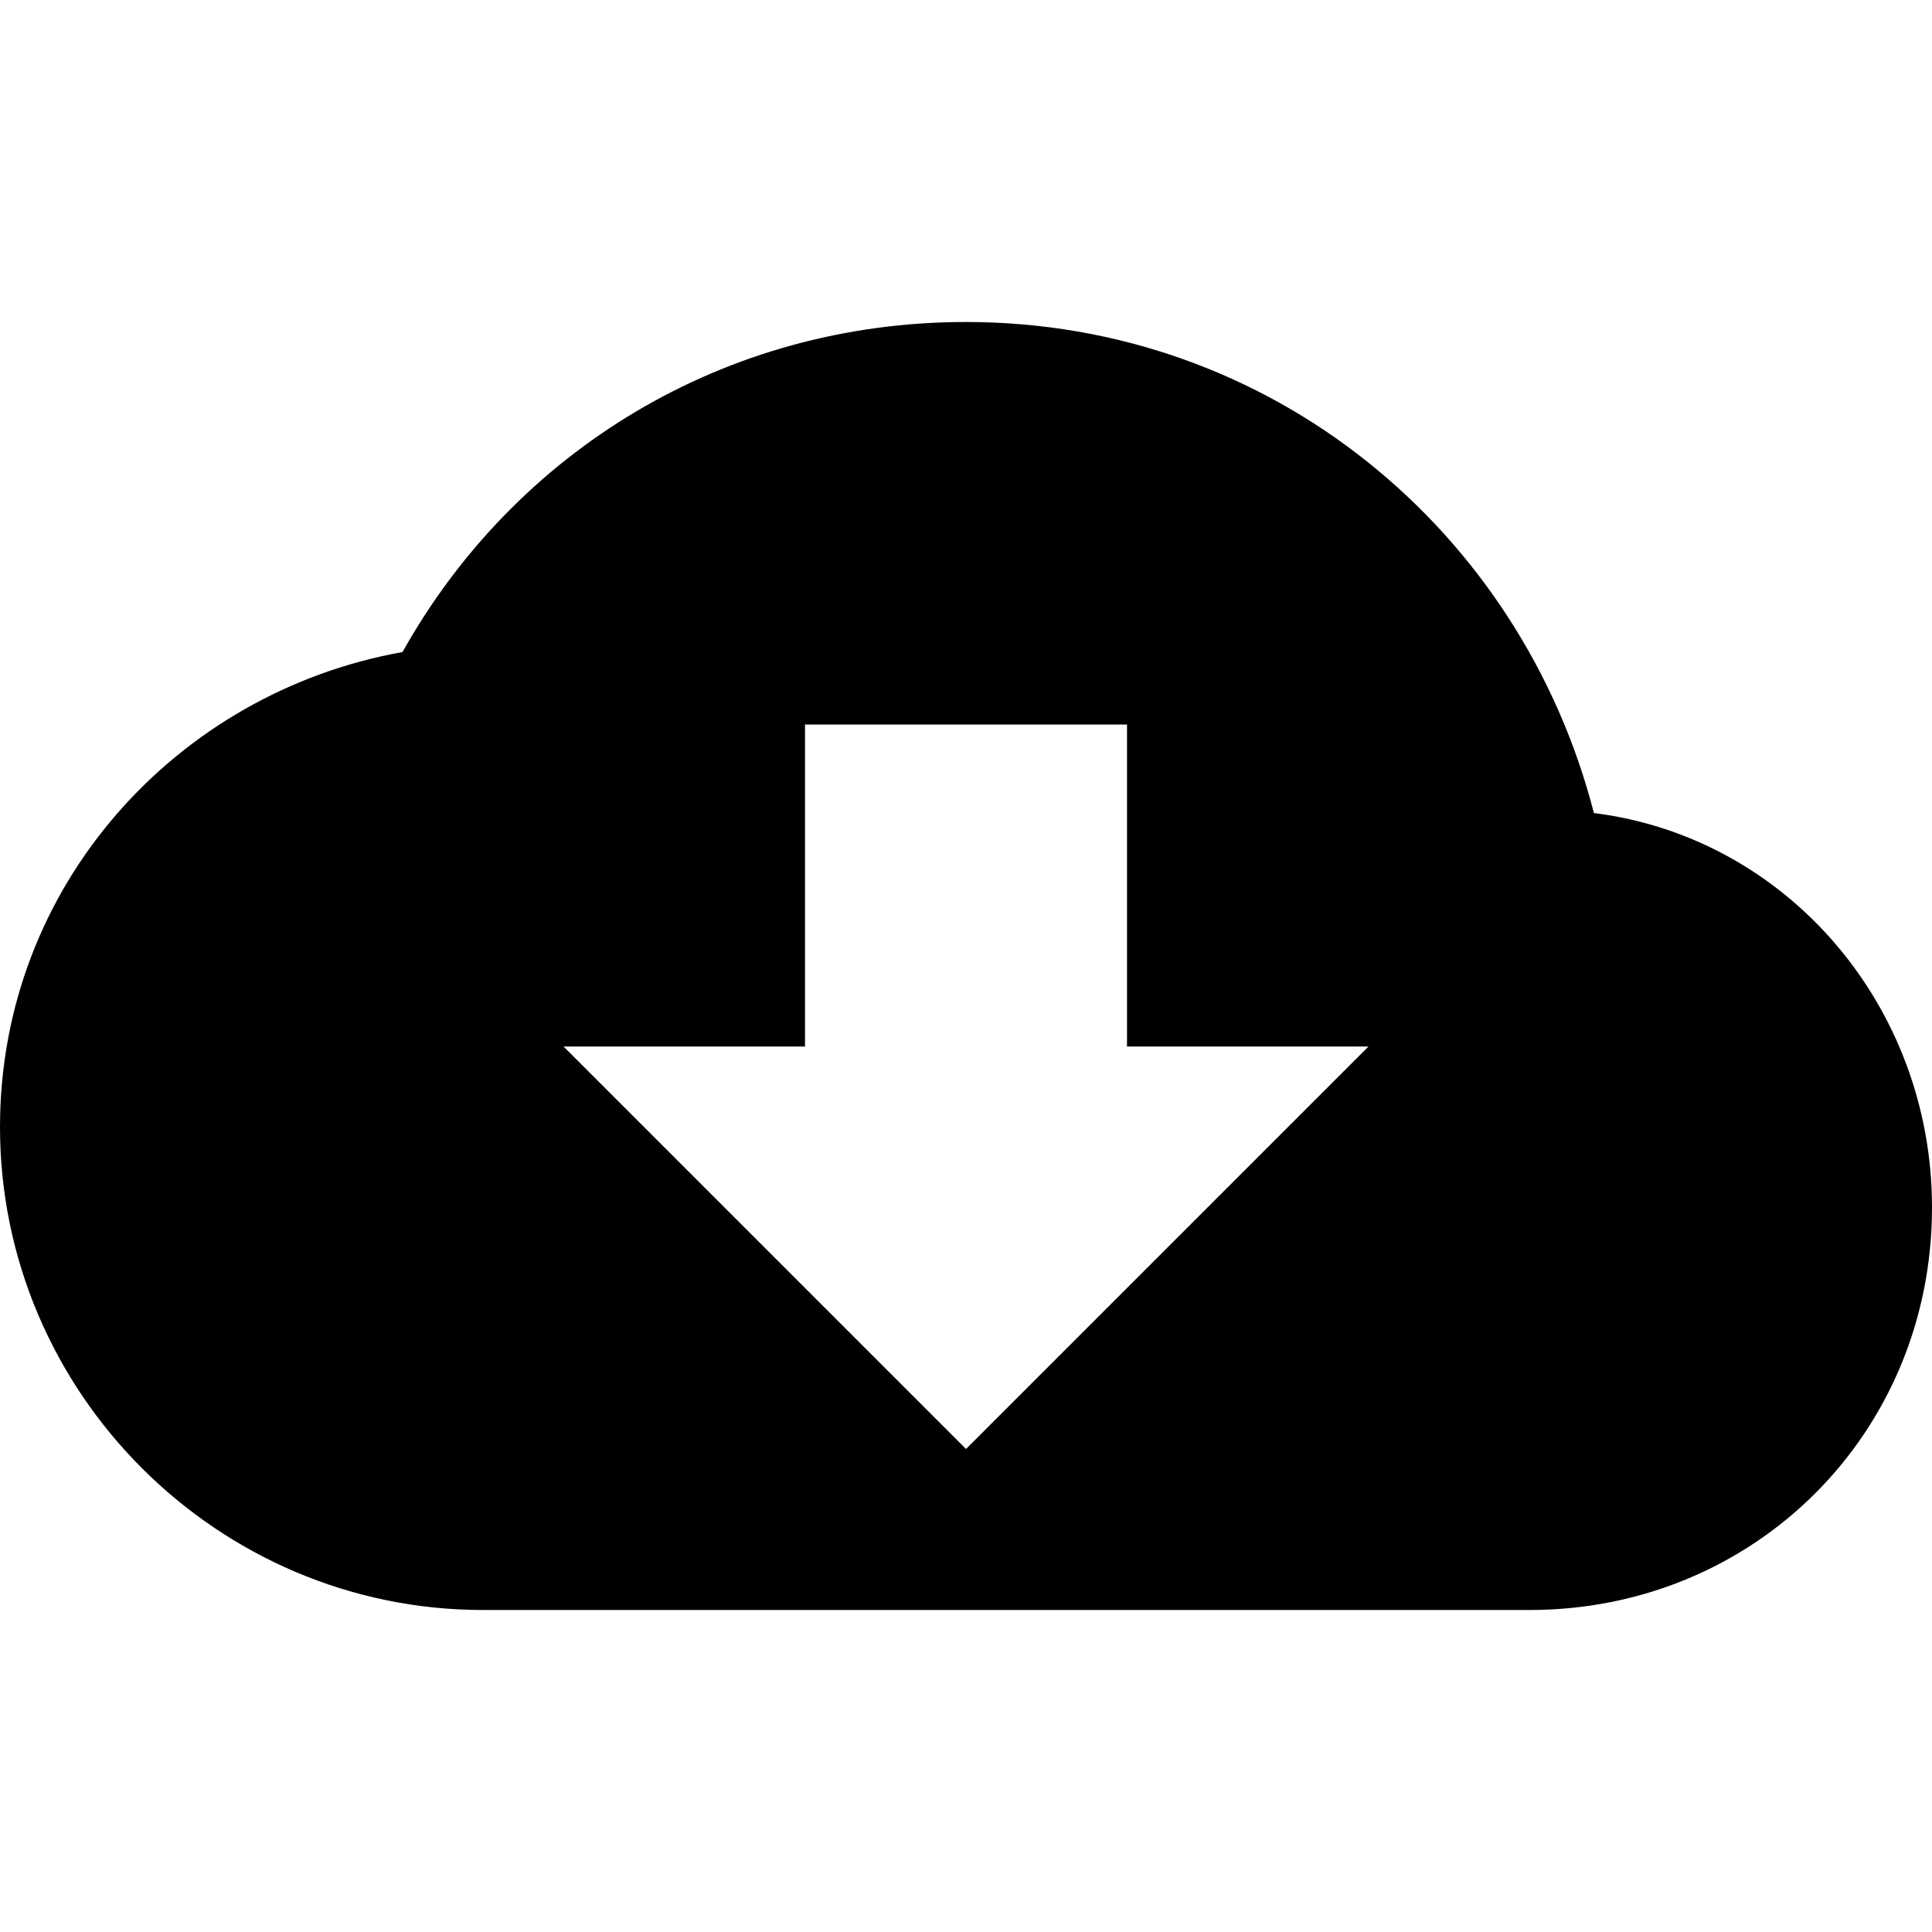 <?xml version="1.0" ?><!DOCTYPE svg  PUBLIC '-//W3C//DTD SVG 1.0//EN'  'http://www.w3.org/TR/2001/REC-SVG-20010904/DTD/svg10.dtd'><svg enable-background="new 0 0 24 24" id="Layer_1" version="1.0" viewBox="0 0 24 24" xml:space="preserve" xmlns="http://www.w3.org/2000/svg" xmlns:xlink="http://www.w3.org/1999/xlink"><path d="M19.8,10.1C18.9,6.6,15.8,4,12,4C9,4,6.4,5.6,5,8.1C2.2,8.6,0,11,0,14c0,3.3,2.7,6,6,6c1,0,11.9,0,13,0c2.8,0,5-2.2,5-5  C24,12.5,22.2,10.4,19.8,10.1z M10,13V9h4v4h3l-5,5l-5-5H10z"/></svg>